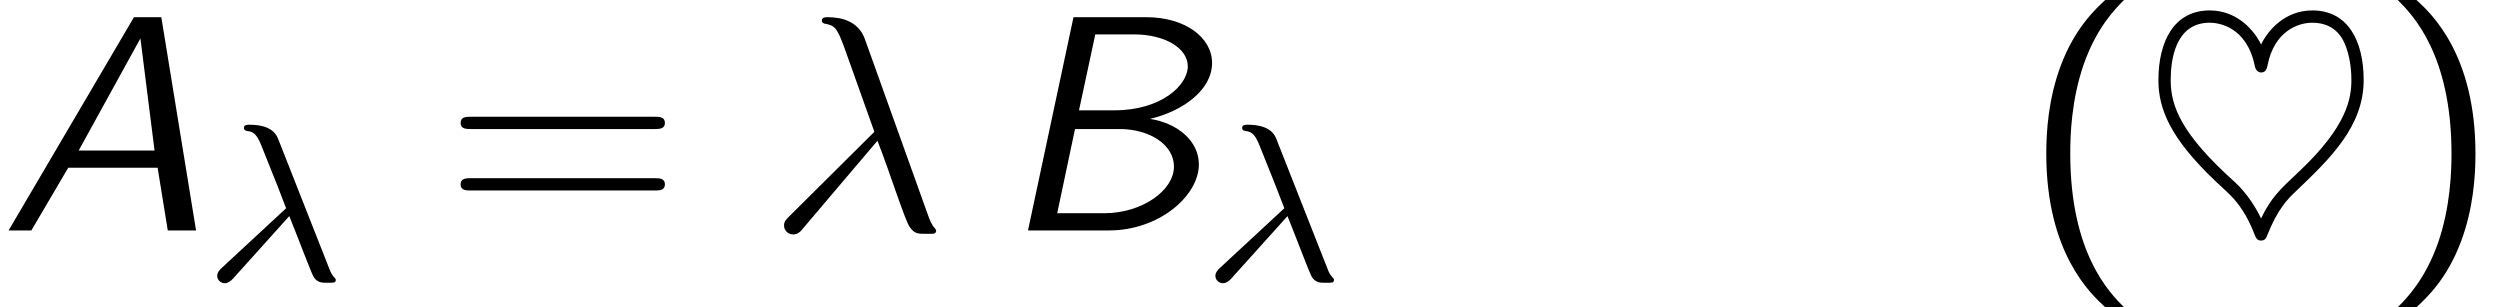 <?xml version='1.0' encoding='UTF-8'?>
<!-- This file was generated by dvisvgm 2.13.3 -->
<svg version='1.1' xmlns='http://www.w3.org/2000/svg' xmlns:xlink='http://www.w3.org/1999/xlink' width='88.755pt' height='10.909pt' viewBox='188.748 74.11 88.755 10.909'>
<defs>
<path id='g1-126' d='M4.244-6.6C4.025-7.069 3.415-7.811 2.422-7.811C1.145-7.811 .6-6.698 .6-5.335C.6-4.32 1.015-3.284 2.607-1.767C2.847-1.549 3.207-1.211 3.295-1.102C3.6-.742 3.807-.382 4.004 .12C4.058 .262 4.102 .36 4.244 .36C4.396 .36 4.44 .24 4.462 .175C4.833-.753 5.171-1.102 5.509-1.418C6.698-2.553 7.887-3.698 7.887-5.335C7.887-6.742 7.32-7.811 6.065-7.811C5.073-7.811 4.473-7.08 4.244-6.6ZM4.244-.425C4.102-.731 3.775-1.298 3.305-1.724C1.418-3.415 1.036-4.407 1.036-5.335C1.036-6.033 1.189-7.375 2.422-7.375C2.727-7.375 3.742-7.244 4.025-5.825C4.069-5.618 4.222-5.607 4.244-5.607C4.418-5.607 4.451-5.76 4.473-5.858C4.713-7.08 5.564-7.375 6.065-7.375C6.48-7.375 6.905-7.222 7.156-6.753C7.451-6.185 7.451-5.476 7.451-5.335C7.451-4.68 7.287-3.687 5.607-2.105C4.909-1.451 4.593-1.156 4.244-.425Z'/>
<path id='g3-21' d='M3.895-3.185C4.342-2.04 4.865-.371 5.04-.12C5.215 .12 5.324 .12 5.618 .12H5.858C5.967 .109 5.978 .044 5.978 .011S5.956-.044 5.924-.087C5.815-.207 5.749-.371 5.673-.589L3.447-6.796C3.218-7.429 2.629-7.571 2.116-7.571C2.062-7.571 1.92-7.571 1.92-7.451C1.92-7.364 2.007-7.342 2.018-7.342C2.378-7.276 2.455-7.211 2.727-6.469L3.785-3.502L.775-.513C.644-.382 .578-.316 .578-.175C.578 .011 .731 .142 .905 .142S1.178 .022 1.265-.087L3.895-3.185Z'/>
<path id='g0-65' d='M5.727-7.571H4.756L.305 0H1.113L2.422-2.225H5.596L5.956 0H6.96L5.727-7.571ZM4.985-6.818L5.487-2.836H2.793L4.985-6.818Z'/>
<path id='g0-66' d='M2.673-7.571L1.058 0H3.938C5.705 0 7.124-1.222 7.124-2.345C7.124-3.175 6.371-3.807 5.389-3.96C6.513-4.222 7.593-4.964 7.593-5.945C7.593-6.851 6.633-7.571 5.258-7.571H2.673ZM2.869-4.265L3.447-6.96H4.822C5.902-6.96 6.731-6.48 6.731-5.825C6.731-5.16 5.793-4.265 4.135-4.265H2.869ZM2.095-.611L2.727-3.6H4.309C5.389-3.6 6.24-3.033 6.24-2.269C6.24-1.418 5.105-.611 3.764-.611H2.095Z'/>
<path id='g4-40' d='M2.956-8.182C2.607-7.855 1.876-7.189 1.375-5.847C.938-4.68 .862-3.524 .862-2.727C.862 .796 2.433 2.247 2.956 2.727H3.622C3.098 2.204 1.713 .796 1.713-2.727C1.713-3.338 1.745-4.615 2.193-5.902C2.64-7.167 3.262-7.822 3.622-8.182H2.956Z'/>
<path id='g4-41' d='M1.276 2.727C1.625 2.4 2.356 1.735 2.858 .393C3.295-.775 3.371-1.931 3.371-2.727C3.371-6.251 1.8-7.702 1.276-8.182H.611C1.135-7.658 2.52-6.251 2.52-2.727C2.52-2.116 2.487-.84 2.04 .447C1.593 1.713 .971 2.367 .611 2.727H1.276Z'/>
<path id='g4-61' d='M7.495-3.6C7.658-3.6 7.865-3.6 7.865-3.818S7.658-4.036 7.505-4.036H.971C.818-4.036 .611-4.036 .611-3.818S.818-3.6 .982-3.6H7.495ZM7.505-1.418C7.658-1.418 7.865-1.418 7.865-1.636S7.658-1.855 7.495-1.855H.982C.818-1.855 .611-1.855 .611-1.636S.818-1.418 .971-1.418H7.505Z'/>
<path id='g2-21' d='M2.997-2.287C3.292-1.562 3.778-.263 3.866-.12C4.001 .08 4.16 .08 4.352 .08C4.583 .08 4.647 .08 4.647-.016C4.647-.056 4.631-.08 4.599-.104C4.503-.215 4.463-.295 4.407-.446L2.614-4.997C2.558-5.149 2.407-5.531 1.586-5.531C1.506-5.531 1.387-5.531 1.387-5.42C1.387-5.324 1.467-5.316 1.506-5.308C1.666-5.284 1.817-5.268 2-4.806L2.574-3.371L2.885-2.566L.606-.454C.518-.375 .438-.279 .438-.167C.438-.008 .574 .096 .709 .096C.821 .096 .933 .008 1.004-.072L2.997-2.287Z'/>
</defs>
<g id='page1'>
<use x='188.748' y='82.291' xlink:href='#g0-65'/>
<use x='196.021' y='84.069' xlink:href='#g2-21'/>
<use x='204.489' y='82.291' xlink:href='#g4-61'/>
<use x='216.005' y='82.291' xlink:href='#g3-21'/>
<use x='224.186' y='82.291' xlink:href='#g0-66'/>
<use x='231.459' y='84.069' xlink:href='#g2-21'/>
<use x='260.533' y='82.291' xlink:href='#g4-40'/>
<use x='264.776' y='82.291' xlink:href='#g1-126'/>
<use x='273.261' y='82.291' xlink:href='#g4-41'/>
</g>
</svg><!--Rendered by QuickLaTeX.com-->